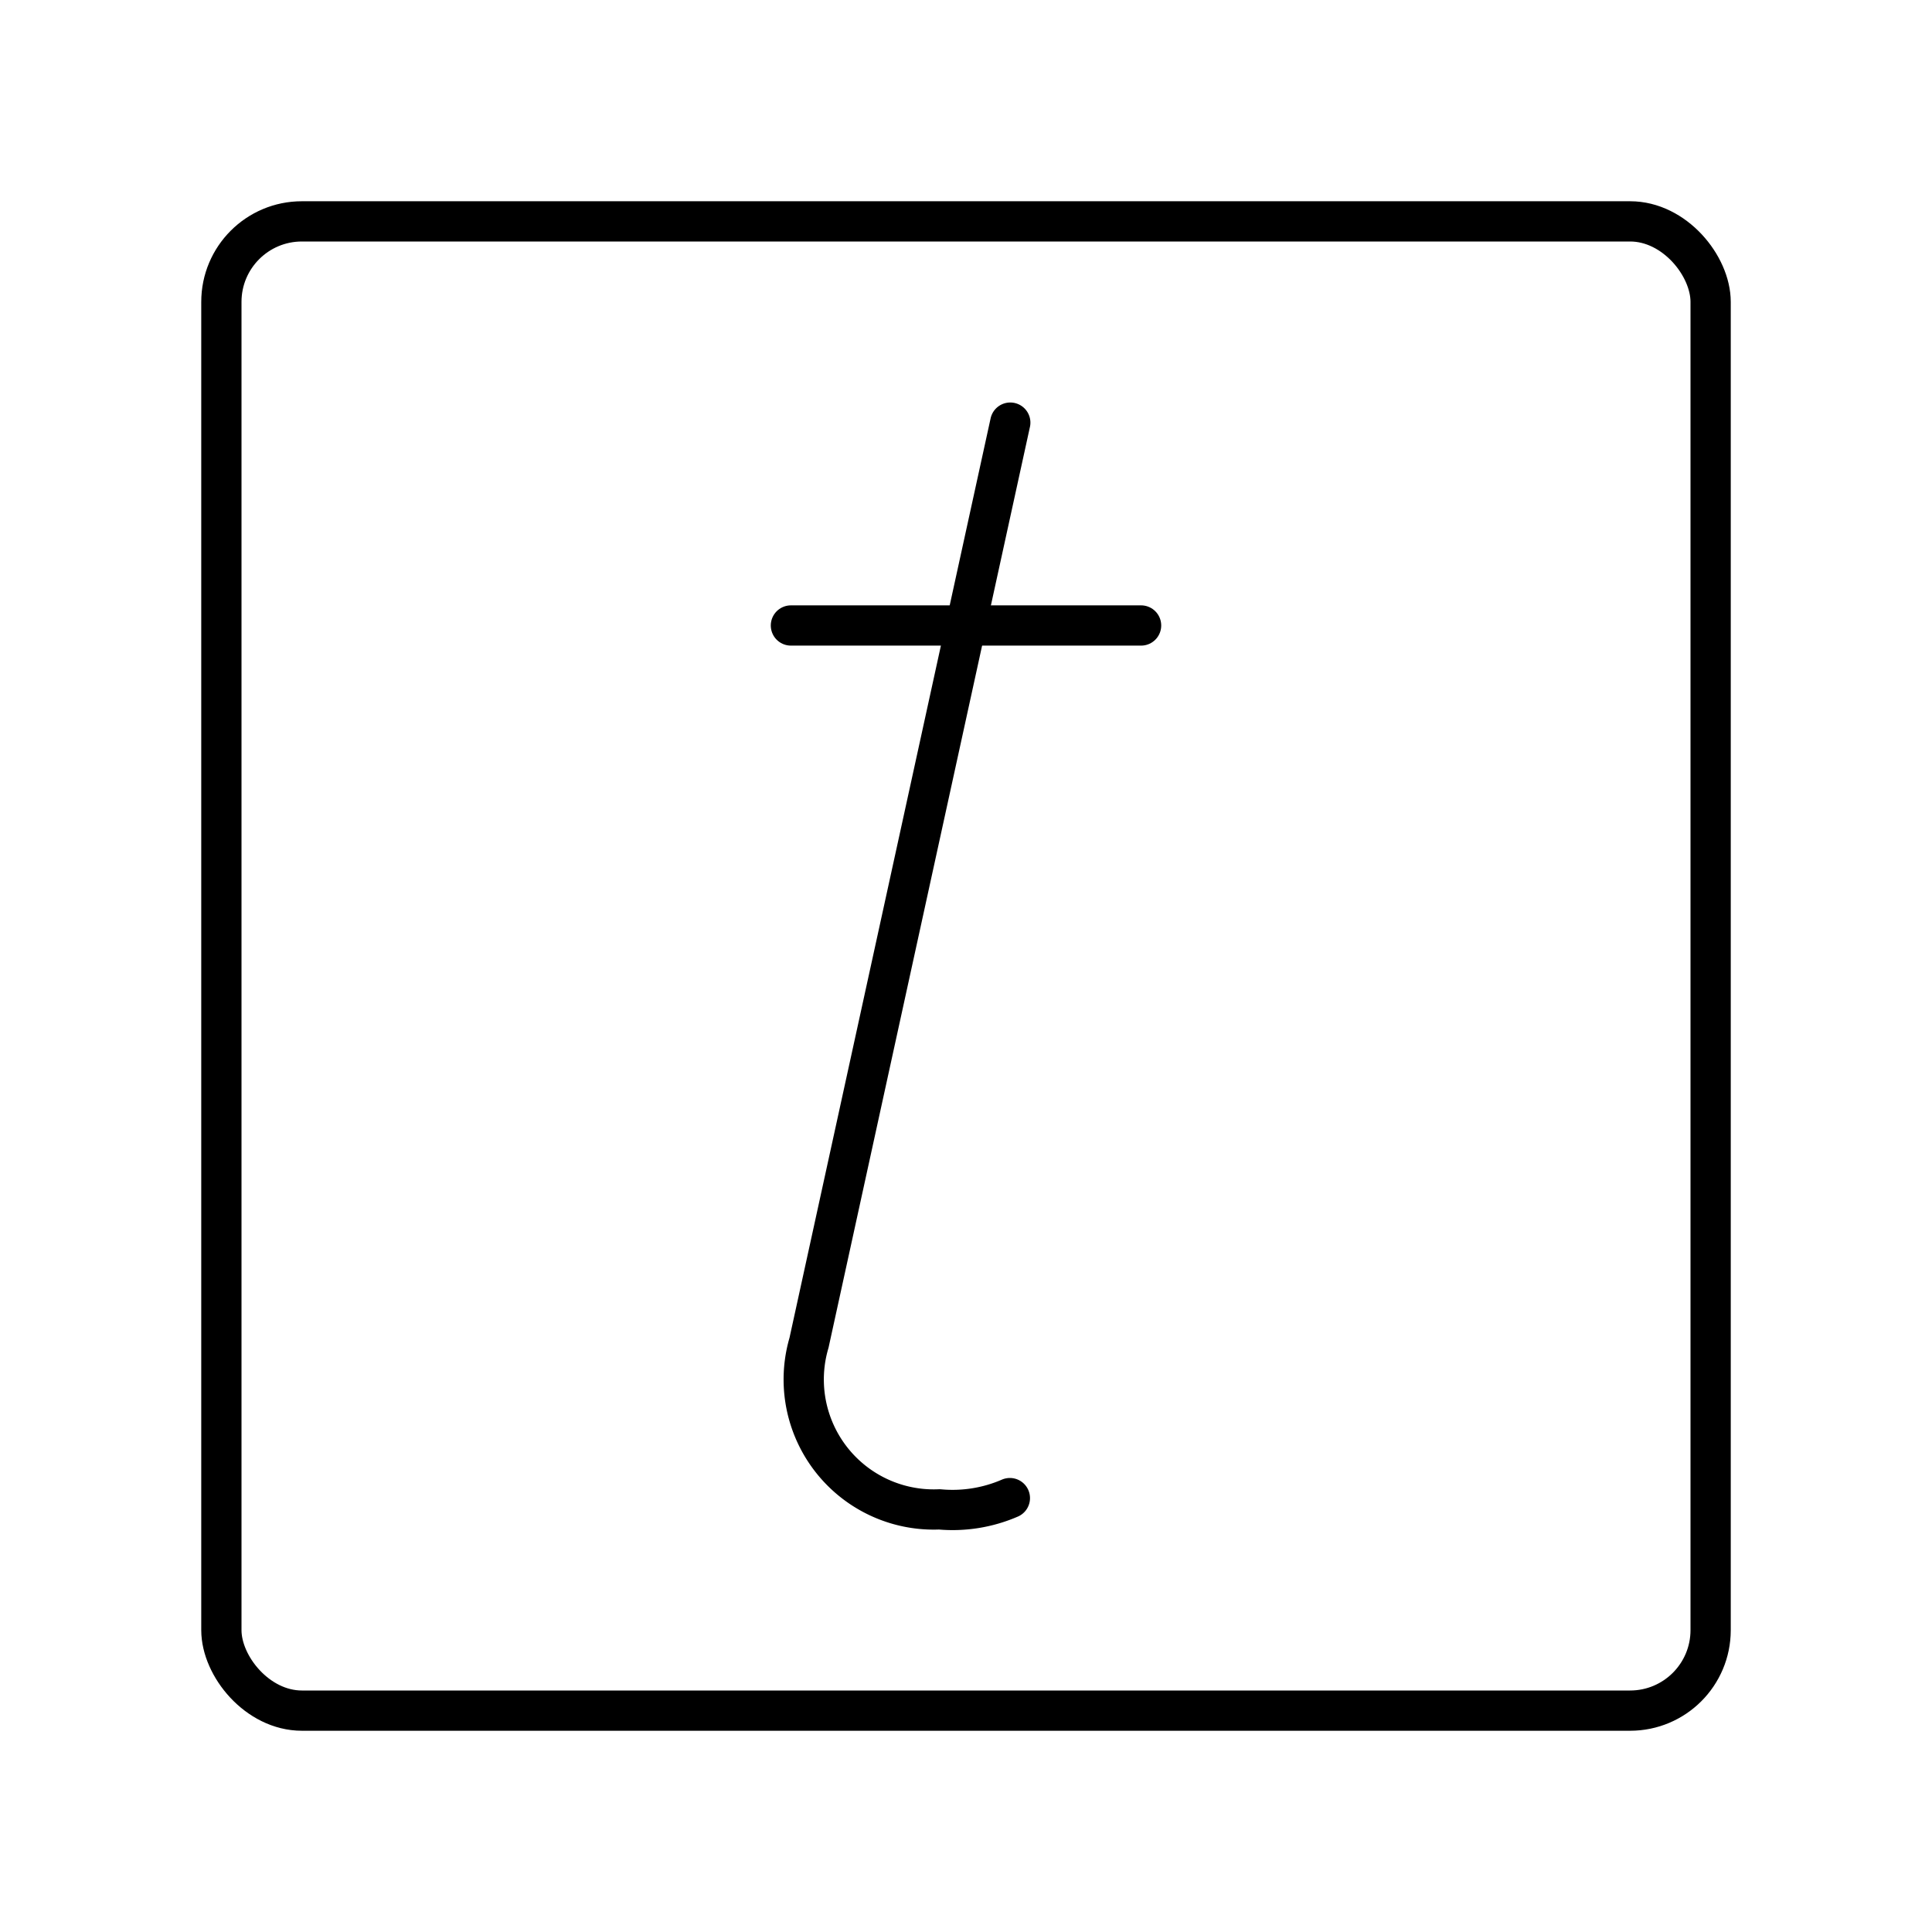 <?xml version="1.0" encoding="utf-8"?><!-- Uploaded to: SVG Repo, www.svgrepo.com, Generator: SVG Repo Mixer Tools -->
<svg width="800px" height="800px" viewBox="0 0 48 48" xmlns="http://www.w3.org/2000/svg"><defs><style>.a{fill:none;stroke:#000000;stroke-linecap:round;stroke-linejoin:round;}</style></defs><rect class="a" x="5.5" y="5.5" width="37" height="37" rx="2"/><path class="a" d="M25.1,10.5l-5,22.86a3.23,3.23,0,0,0,3.24,4.14,3.58,3.58,0,0,0,1.75-.28"/><line class="a" x1="19.65" y1="15.54" x2="28.35" y2="15.54"/></svg>